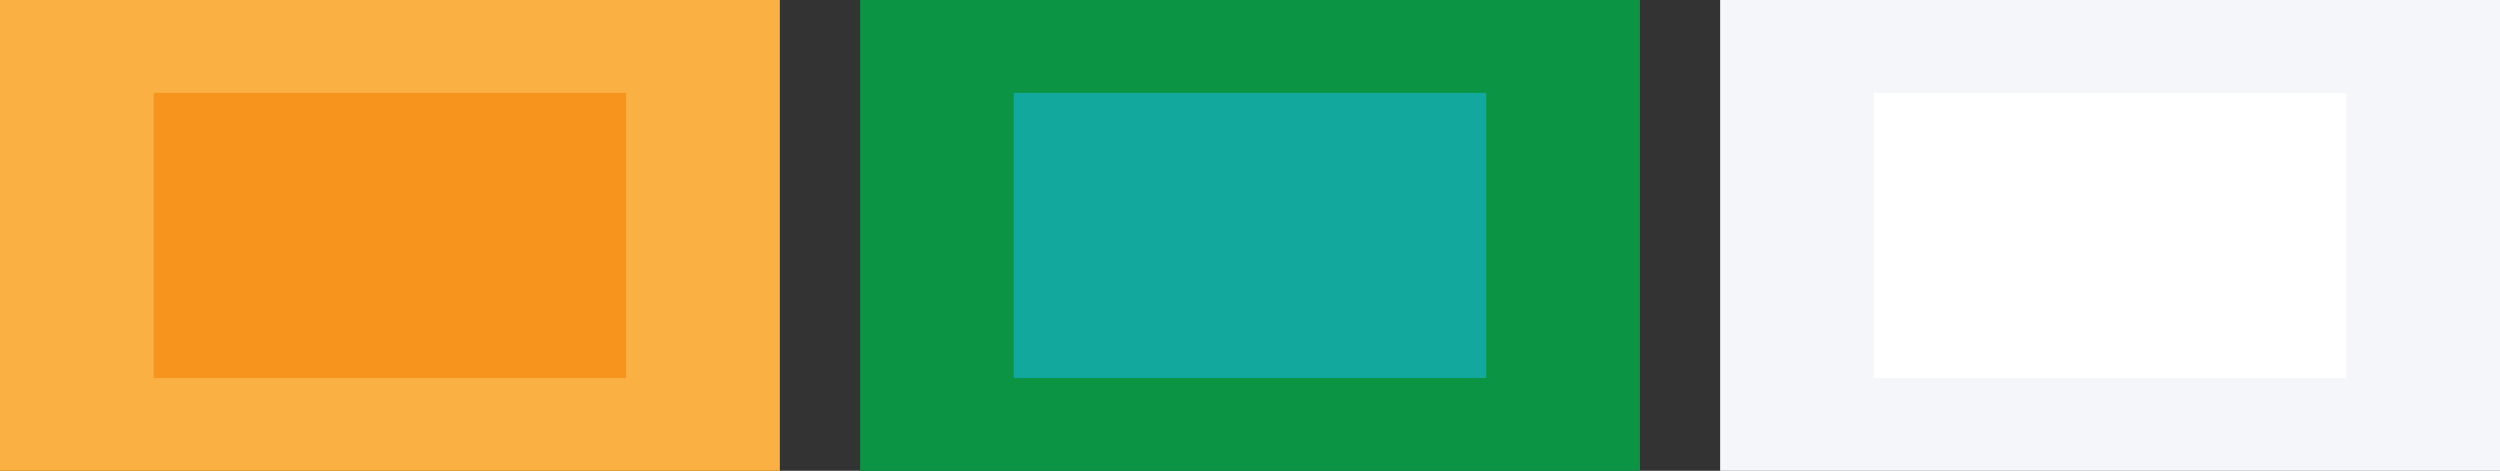 <?xml version="1.0" encoding="utf-8"?>
<!-- Generator: Adobe Illustrator 22.0.1, SVG Export Plug-In . SVG Version: 6.00 Build 0)  -->
<svg version="1.1" id="Layer_1" xmlns="http://www.w3.org/2000/svg" xmlns:xlink="http://www.w3.org/1999/xlink" x="0px" y="0px"
	 viewBox="0 0 273.77 51.56" style="enable-background:new 0 0 273.77 51.56;" xml:space="preserve">
<rect x="0" y="0" width="273.77" height="51.56" fill="#333333" stroke="none"/>
<style type="text/css">
	.st0{fill:#FAB043;}
	.st1{fill:#F7941D;}
	.st2{fill:#0B9444;}
	.st3{fill:#12A89D;}
	.st4{fill:#F5F6FA;}
	.st5{fill:#FFFFFF;}
</style>
<g id="Group_1517" transform="translate(-492.25 -4865.221)">
	<rect id="Rectangle_151" x="492.25" y="4865.22" class="st0" width="85.4" height="51.56"/>
	<rect id="Rectangle_152" x="509.08" y="4875.39" class="st1" width="51.73" height="31.23"/>
	<rect id="Rectangle_153" x="586.44" y="4865.22" class="st2" width="85.4" height="51.56"/>
	<rect id="Rectangle_154" x="603.27" y="4875.39" class="st3" width="51.73" height="31.23"/>
	<rect id="Rectangle_155" x="680.62" y="4865.22" class="st4" width="85.4" height="51.56"/>
	<rect id="Rectangle_156" x="697.46" y="4875.39" class="st5" width="51.73" height="31.23"/>
</g>
</svg>
